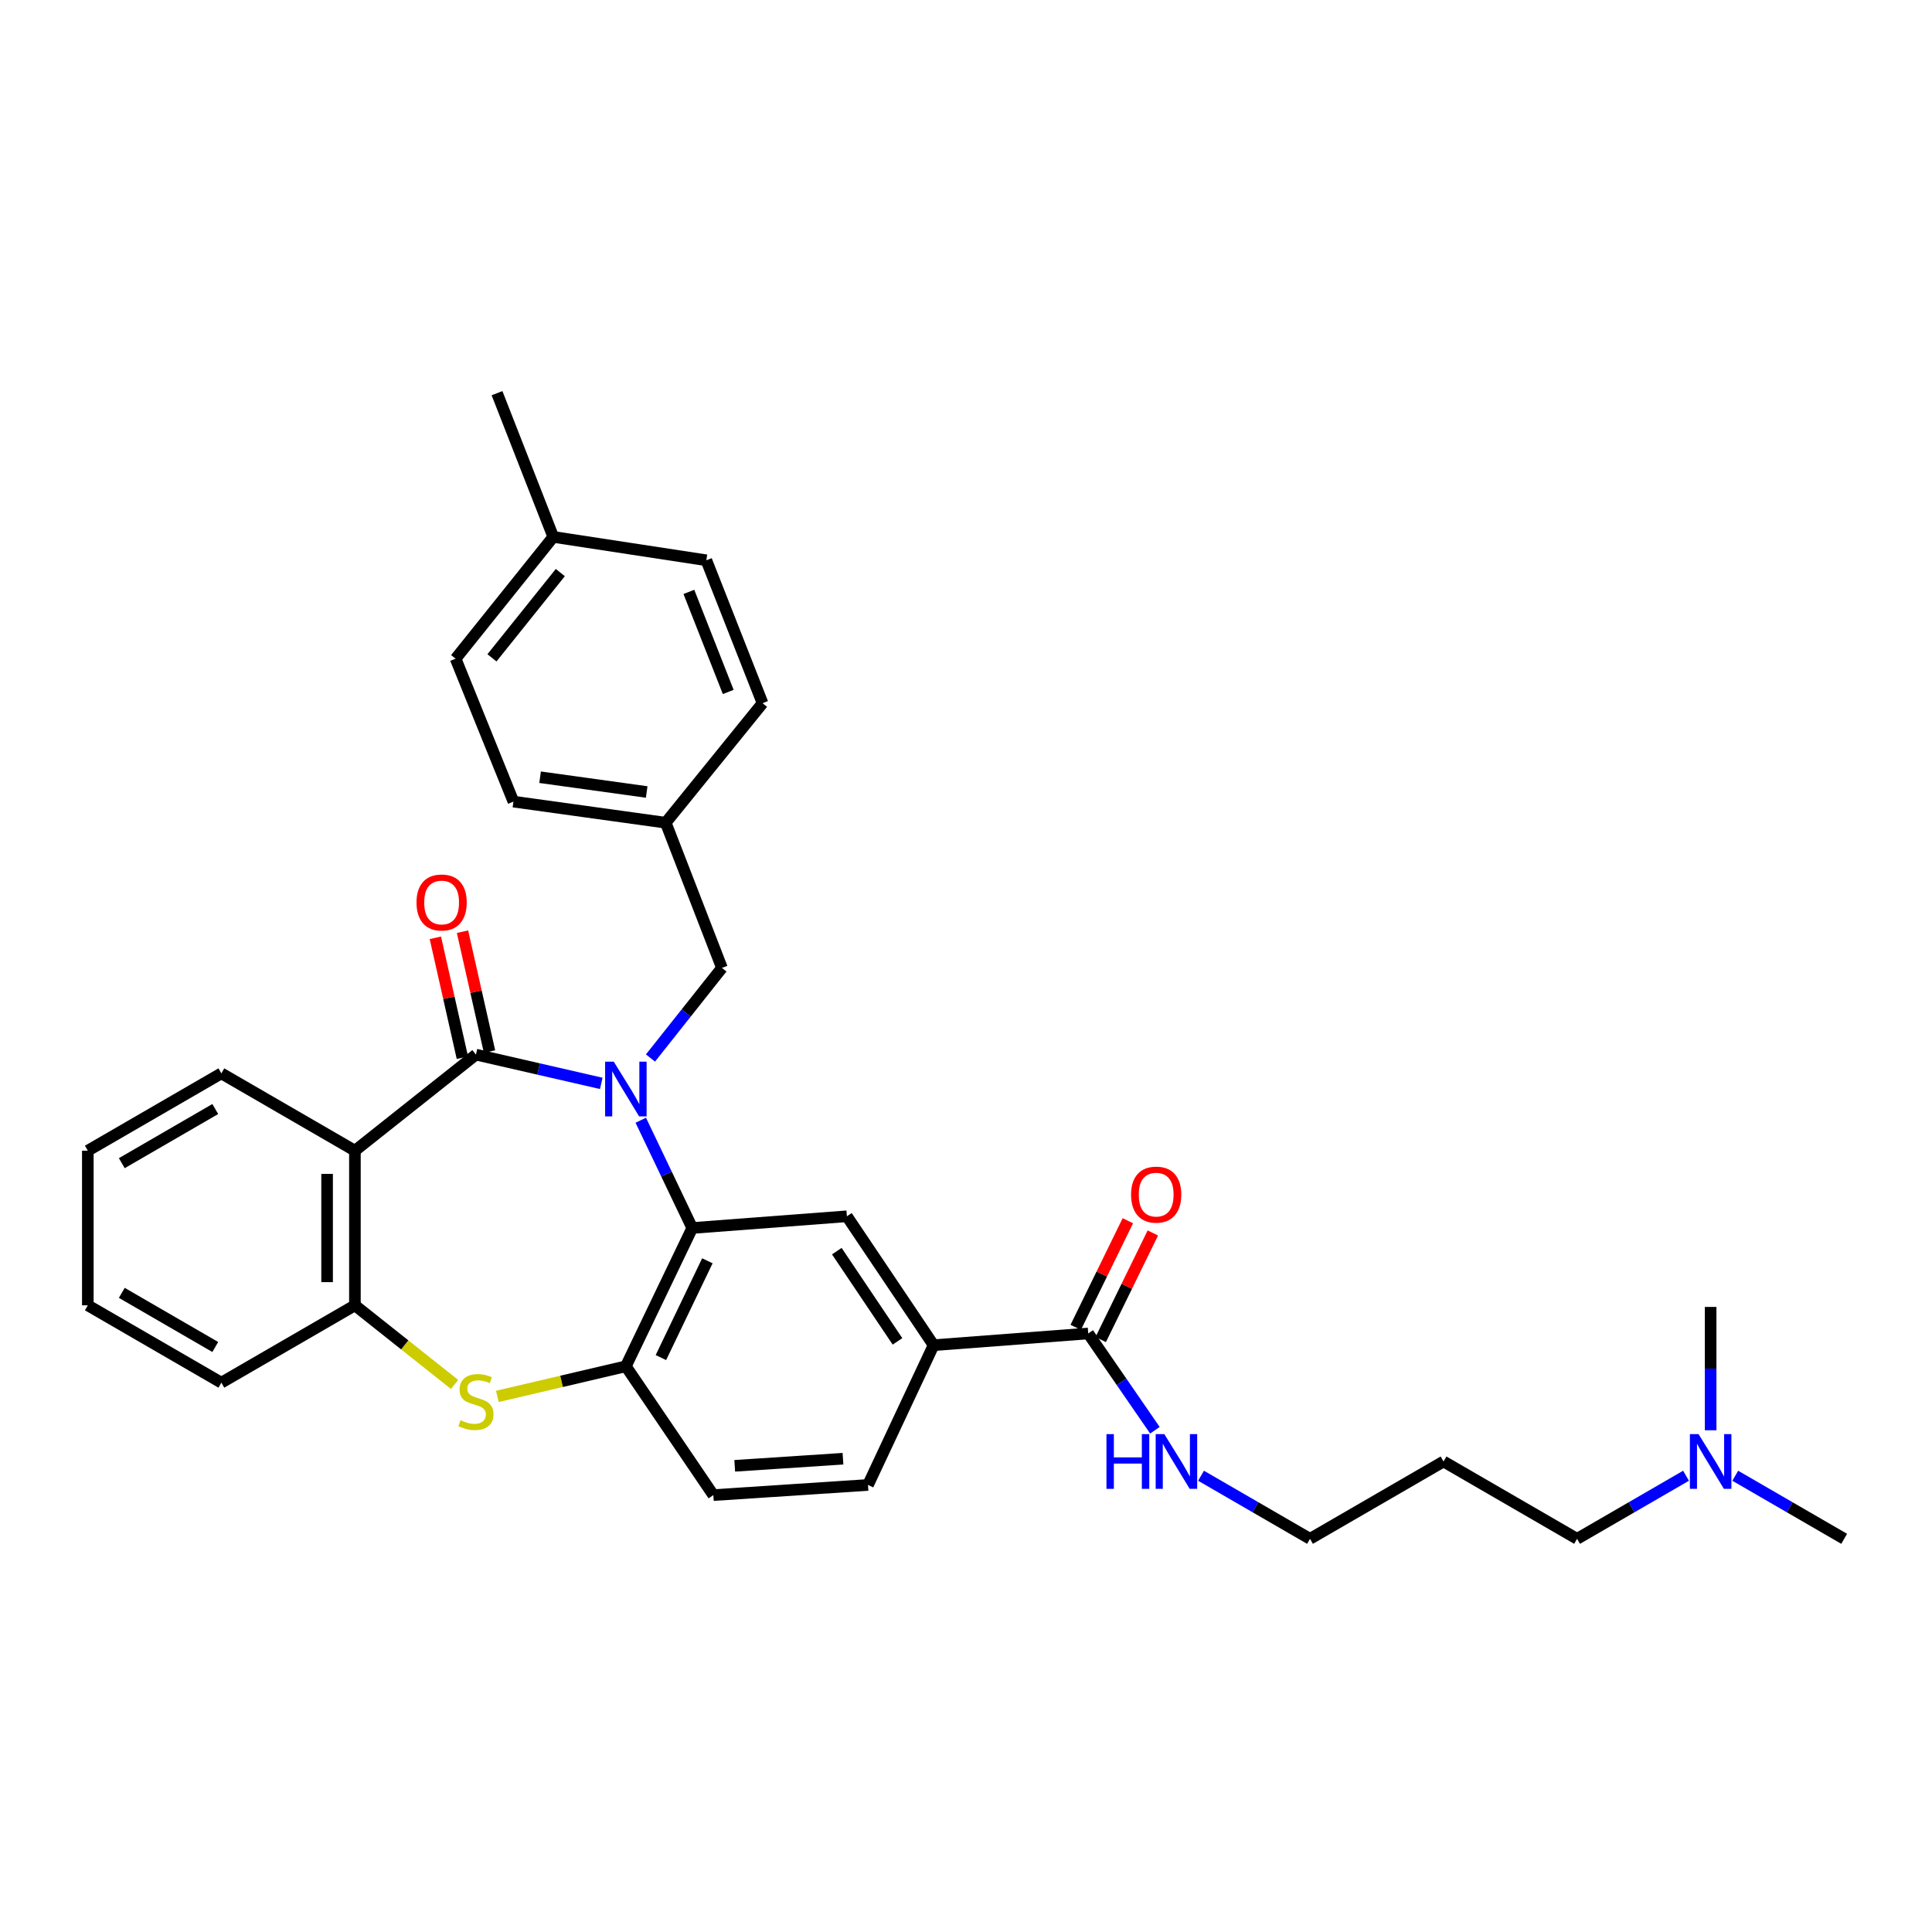 <?xml version='1.0' encoding='iso-8859-1'?>
<svg version='1.1' baseProfile='full'
              xmlns='http://www.w3.org/2000/svg'
                      xmlns:rdkit='http://www.rdkit.org/xml'
                      xmlns:xlink='http://www.w3.org/1999/xlink'
                  xml:space='preserve'
width='1000px' height='1000px' viewBox='0 0 1000 1000'>
<!-- END OF HEADER -->
<rect style='opacity:1.0;fill:#FFFFFF;stroke:none' width='1000' height='1000' x='0' y='0'> </rect>
<path class='bond-0' d='M 311.215,560.758 L 278.784,553.314' style='fill:none;fill-rule:evenodd;stroke:#0000FF;stroke-width:6px;stroke-linecap:butt;stroke-linejoin:miter;stroke-opacity:1' />
<path class='bond-0' d='M 278.784,553.314 L 246.352,545.87' style='fill:none;fill-rule:evenodd;stroke:#000000;stroke-width:6px;stroke-linecap:butt;stroke-linejoin:miter;stroke-opacity:1' />
<path class='bond-1' d='M 331.663,579.833 L 344.986,607.721' style='fill:none;fill-rule:evenodd;stroke:#0000FF;stroke-width:6px;stroke-linecap:butt;stroke-linejoin:miter;stroke-opacity:1' />
<path class='bond-1' d='M 344.986,607.721 L 358.31,635.609' style='fill:none;fill-rule:evenodd;stroke:#000000;stroke-width:6px;stroke-linecap:butt;stroke-linejoin:miter;stroke-opacity:1' />
<path class='bond-9' d='M 336.686,547.621 L 355.183,524.307' style='fill:none;fill-rule:evenodd;stroke:#0000FF;stroke-width:6px;stroke-linecap:butt;stroke-linejoin:miter;stroke-opacity:1' />
<path class='bond-9' d='M 355.183,524.307 L 373.68,500.992' style='fill:none;fill-rule:evenodd;stroke:#000000;stroke-width:6px;stroke-linecap:butt;stroke-linejoin:miter;stroke-opacity:1' />
<path class='bond-2' d='M 246.352,545.87 L 183.704,595.596' style='fill:none;fill-rule:evenodd;stroke:#000000;stroke-width:6px;stroke-linecap:butt;stroke-linejoin:miter;stroke-opacity:1' />
<path class='bond-10' d='M 253.377,544.286 L 246.383,513.263' style='fill:none;fill-rule:evenodd;stroke:#000000;stroke-width:6px;stroke-linecap:butt;stroke-linejoin:miter;stroke-opacity:1' />
<path class='bond-10' d='M 246.383,513.263 L 239.389,482.24' style='fill:none;fill-rule:evenodd;stroke:#FF0000;stroke-width:6px;stroke-linecap:butt;stroke-linejoin:miter;stroke-opacity:1' />
<path class='bond-10' d='M 239.327,547.453 L 232.334,516.43' style='fill:none;fill-rule:evenodd;stroke:#000000;stroke-width:6px;stroke-linecap:butt;stroke-linejoin:miter;stroke-opacity:1' />
<path class='bond-10' d='M 232.334,516.43 L 225.34,485.408' style='fill:none;fill-rule:evenodd;stroke:#FF0000;stroke-width:6px;stroke-linecap:butt;stroke-linejoin:miter;stroke-opacity:1' />
<path class='bond-4' d='M 358.31,635.609 L 323.946,707.186' style='fill:none;fill-rule:evenodd;stroke:#000000;stroke-width:6px;stroke-linecap:butt;stroke-linejoin:miter;stroke-opacity:1' />
<path class='bond-4' d='M 366.138,652.579 L 342.083,702.683' style='fill:none;fill-rule:evenodd;stroke:#000000;stroke-width:6px;stroke-linecap:butt;stroke-linejoin:miter;stroke-opacity:1' />
<path class='bond-6' d='M 358.31,635.609 L 438.352,629.544' style='fill:none;fill-rule:evenodd;stroke:#000000;stroke-width:6px;stroke-linecap:butt;stroke-linejoin:miter;stroke-opacity:1' />
<path class='bond-5' d='M 183.704,595.596 L 183.704,675.638' style='fill:none;fill-rule:evenodd;stroke:#000000;stroke-width:6px;stroke-linecap:butt;stroke-linejoin:miter;stroke-opacity:1' />
<path class='bond-5' d='M 169.302,607.602 L 169.302,663.632' style='fill:none;fill-rule:evenodd;stroke:#000000;stroke-width:6px;stroke-linecap:butt;stroke-linejoin:miter;stroke-opacity:1' />
<path class='bond-17' d='M 183.704,595.596 L 114.575,555.567' style='fill:none;fill-rule:evenodd;stroke:#000000;stroke-width:6px;stroke-linecap:butt;stroke-linejoin:miter;stroke-opacity:1' />
<path class='bond-3' d='M 257.424,722.777 L 290.685,714.982' style='fill:none;fill-rule:evenodd;stroke:#CCCC00;stroke-width:6px;stroke-linecap:butt;stroke-linejoin:miter;stroke-opacity:1' />
<path class='bond-3' d='M 290.685,714.982 L 323.946,707.186' style='fill:none;fill-rule:evenodd;stroke:#000000;stroke-width:6px;stroke-linecap:butt;stroke-linejoin:miter;stroke-opacity:1' />
<path class='bond-32' d='M 235.272,716.577 L 209.488,696.107' style='fill:none;fill-rule:evenodd;stroke:#CCCC00;stroke-width:6px;stroke-linecap:butt;stroke-linejoin:miter;stroke-opacity:1' />
<path class='bond-32' d='M 209.488,696.107 L 183.704,675.638' style='fill:none;fill-rule:evenodd;stroke:#000000;stroke-width:6px;stroke-linecap:butt;stroke-linejoin:miter;stroke-opacity:1' />
<path class='bond-11' d='M 323.946,707.186 L 369.231,773.867' style='fill:none;fill-rule:evenodd;stroke:#000000;stroke-width:6px;stroke-linecap:butt;stroke-linejoin:miter;stroke-opacity:1' />
<path class='bond-24' d='M 183.704,675.638 L 114.575,715.667' style='fill:none;fill-rule:evenodd;stroke:#000000;stroke-width:6px;stroke-linecap:butt;stroke-linejoin:miter;stroke-opacity:1' />
<path class='bond-8' d='M 438.352,629.544 L 483.222,696.265' style='fill:none;fill-rule:evenodd;stroke:#000000;stroke-width:6px;stroke-linecap:butt;stroke-linejoin:miter;stroke-opacity:1' />
<path class='bond-8' d='M 433.132,647.589 L 464.541,694.294' style='fill:none;fill-rule:evenodd;stroke:#000000;stroke-width:6px;stroke-linecap:butt;stroke-linejoin:miter;stroke-opacity:1' />
<path class='bond-7' d='M 563.264,690.2 L 483.222,696.265' style='fill:none;fill-rule:evenodd;stroke:#000000;stroke-width:6px;stroke-linecap:butt;stroke-linejoin:miter;stroke-opacity:1' />
<path class='bond-12' d='M 569.733,693.363 L 583.222,665.771' style='fill:none;fill-rule:evenodd;stroke:#000000;stroke-width:6px;stroke-linecap:butt;stroke-linejoin:miter;stroke-opacity:1' />
<path class='bond-12' d='M 583.222,665.771 L 596.711,638.18' style='fill:none;fill-rule:evenodd;stroke:#FF0000;stroke-width:6px;stroke-linecap:butt;stroke-linejoin:miter;stroke-opacity:1' />
<path class='bond-12' d='M 556.795,687.037 L 570.284,659.446' style='fill:none;fill-rule:evenodd;stroke:#000000;stroke-width:6px;stroke-linecap:butt;stroke-linejoin:miter;stroke-opacity:1' />
<path class='bond-12' d='M 570.284,659.446 L 583.773,631.854' style='fill:none;fill-rule:evenodd;stroke:#FF0000;stroke-width:6px;stroke-linecap:butt;stroke-linejoin:miter;stroke-opacity:1' />
<path class='bond-14' d='M 563.264,690.2 L 580.52,715.246' style='fill:none;fill-rule:evenodd;stroke:#000000;stroke-width:6px;stroke-linecap:butt;stroke-linejoin:miter;stroke-opacity:1' />
<path class='bond-14' d='M 580.52,715.246 L 597.776,740.293' style='fill:none;fill-rule:evenodd;stroke:#0000FF;stroke-width:6px;stroke-linecap:butt;stroke-linejoin:miter;stroke-opacity:1' />
<path class='bond-13' d='M 483.222,696.265 L 449.274,768.61' style='fill:none;fill-rule:evenodd;stroke:#000000;stroke-width:6px;stroke-linecap:butt;stroke-linejoin:miter;stroke-opacity:1' />
<path class='bond-15' d='M 373.68,500.992 L 344.572,425.839' style='fill:none;fill-rule:evenodd;stroke:#000000;stroke-width:6px;stroke-linecap:butt;stroke-linejoin:miter;stroke-opacity:1' />
<path class='bond-34' d='M 369.231,773.867 L 449.274,768.61' style='fill:none;fill-rule:evenodd;stroke:#000000;stroke-width:6px;stroke-linecap:butt;stroke-linejoin:miter;stroke-opacity:1' />
<path class='bond-34' d='M 380.294,758.707 L 436.323,755.028' style='fill:none;fill-rule:evenodd;stroke:#000000;stroke-width:6px;stroke-linecap:butt;stroke-linejoin:miter;stroke-opacity:1' />
<path class='bond-25' d='M 621.655,763.839 L 649.855,780.166' style='fill:none;fill-rule:evenodd;stroke:#0000FF;stroke-width:6px;stroke-linecap:butt;stroke-linejoin:miter;stroke-opacity:1' />
<path class='bond-25' d='M 649.855,780.166 L 678.055,796.493' style='fill:none;fill-rule:evenodd;stroke:#000000;stroke-width:6px;stroke-linecap:butt;stroke-linejoin:miter;stroke-opacity:1' />
<path class='bond-19' d='M 344.572,425.839 L 394.699,363.975' style='fill:none;fill-rule:evenodd;stroke:#000000;stroke-width:6px;stroke-linecap:butt;stroke-linejoin:miter;stroke-opacity:1' />
<path class='bond-20' d='M 344.572,425.839 L 265.754,414.917' style='fill:none;fill-rule:evenodd;stroke:#000000;stroke-width:6px;stroke-linecap:butt;stroke-linejoin:miter;stroke-opacity:1' />
<path class='bond-20' d='M 334.726,409.935 L 279.554,402.29' style='fill:none;fill-rule:evenodd;stroke:#000000;stroke-width:6px;stroke-linecap:butt;stroke-linejoin:miter;stroke-opacity:1' />
<path class='bond-16' d='M 872.688,763.84 L 844.492,780.167' style='fill:none;fill-rule:evenodd;stroke:#0000FF;stroke-width:6px;stroke-linecap:butt;stroke-linejoin:miter;stroke-opacity:1' />
<path class='bond-16' d='M 844.492,780.167 L 816.296,796.493' style='fill:none;fill-rule:evenodd;stroke:#000000;stroke-width:6px;stroke-linecap:butt;stroke-linejoin:miter;stroke-opacity:1' />
<path class='bond-27' d='M 898.162,763.841 L 926.354,780.167' style='fill:none;fill-rule:evenodd;stroke:#0000FF;stroke-width:6px;stroke-linecap:butt;stroke-linejoin:miter;stroke-opacity:1' />
<path class='bond-27' d='M 926.354,780.167 L 954.545,796.493' style='fill:none;fill-rule:evenodd;stroke:#000000;stroke-width:6px;stroke-linecap:butt;stroke-linejoin:miter;stroke-opacity:1' />
<path class='bond-28' d='M 885.425,740.304 L 885.425,708.383' style='fill:none;fill-rule:evenodd;stroke:#0000FF;stroke-width:6px;stroke-linecap:butt;stroke-linejoin:miter;stroke-opacity:1' />
<path class='bond-28' d='M 885.425,708.383 L 885.425,676.462' style='fill:none;fill-rule:evenodd;stroke:#000000;stroke-width:6px;stroke-linecap:butt;stroke-linejoin:miter;stroke-opacity:1' />
<path class='bond-30' d='M 114.575,555.567 L 45.455,595.596' style='fill:none;fill-rule:evenodd;stroke:#000000;stroke-width:6px;stroke-linecap:butt;stroke-linejoin:miter;stroke-opacity:1' />
<path class='bond-30' d='M 111.425,574.034 L 63.04,602.055' style='fill:none;fill-rule:evenodd;stroke:#000000;stroke-width:6px;stroke-linecap:butt;stroke-linejoin:miter;stroke-opacity:1' />
<path class='bond-18' d='M 286.365,277.9 L 235.823,340.94' style='fill:none;fill-rule:evenodd;stroke:#000000;stroke-width:6px;stroke-linecap:butt;stroke-linejoin:miter;stroke-opacity:1' />
<path class='bond-18' d='M 290.02,296.365 L 254.64,340.493' style='fill:none;fill-rule:evenodd;stroke:#000000;stroke-width:6px;stroke-linecap:butt;stroke-linejoin:miter;stroke-opacity:1' />
<path class='bond-29' d='M 286.365,277.9 L 257.257,203.507' style='fill:none;fill-rule:evenodd;stroke:#000000;stroke-width:6px;stroke-linecap:butt;stroke-linejoin:miter;stroke-opacity:1' />
<path class='bond-33' d='M 286.365,277.9 L 365.599,289.997' style='fill:none;fill-rule:evenodd;stroke:#000000;stroke-width:6px;stroke-linecap:butt;stroke-linejoin:miter;stroke-opacity:1' />
<path class='bond-22' d='M 394.699,363.975 L 365.599,289.997' style='fill:none;fill-rule:evenodd;stroke:#000000;stroke-width:6px;stroke-linecap:butt;stroke-linejoin:miter;stroke-opacity:1' />
<path class='bond-22' d='M 376.932,358.15 L 356.562,306.366' style='fill:none;fill-rule:evenodd;stroke:#000000;stroke-width:6px;stroke-linecap:butt;stroke-linejoin:miter;stroke-opacity:1' />
<path class='bond-21' d='M 265.754,414.917 L 235.823,340.94' style='fill:none;fill-rule:evenodd;stroke:#000000;stroke-width:6px;stroke-linecap:butt;stroke-linejoin:miter;stroke-opacity:1' />
<path class='bond-23' d='M 747.175,756.464 L 678.055,796.493' style='fill:none;fill-rule:evenodd;stroke:#000000;stroke-width:6px;stroke-linecap:butt;stroke-linejoin:miter;stroke-opacity:1' />
<path class='bond-26' d='M 747.175,756.464 L 816.296,796.493' style='fill:none;fill-rule:evenodd;stroke:#000000;stroke-width:6px;stroke-linecap:butt;stroke-linejoin:miter;stroke-opacity:1' />
<path class='bond-35' d='M 114.575,715.667 L 45.455,675.638' style='fill:none;fill-rule:evenodd;stroke:#000000;stroke-width:6px;stroke-linecap:butt;stroke-linejoin:miter;stroke-opacity:1' />
<path class='bond-35' d='M 111.425,697.2 L 63.04,669.18' style='fill:none;fill-rule:evenodd;stroke:#000000;stroke-width:6px;stroke-linecap:butt;stroke-linejoin:miter;stroke-opacity:1' />
<path class='bond-31' d='M 45.455,595.596 L 45.455,675.638' style='fill:none;fill-rule:evenodd;stroke:#000000;stroke-width:6px;stroke-linecap:butt;stroke-linejoin:miter;stroke-opacity:1' />
<path  class='atom-0' d='M 317.686 549.52
L 326.966 564.52
Q 327.886 566, 329.366 568.68
Q 330.846 571.36, 330.926 571.52
L 330.926 549.52
L 334.686 549.52
L 334.686 577.84
L 330.806 577.84
L 320.846 561.44
Q 319.686 559.52, 318.446 557.32
Q 317.246 555.12, 316.886 554.44
L 316.886 577.84
L 313.206 577.84
L 313.206 549.52
L 317.686 549.52
' fill='#0000FF'/>
<path  class='atom-4' d='M 238.352 735.092
Q 238.672 735.212, 239.992 735.772
Q 241.312 736.332, 242.752 736.692
Q 244.232 737.012, 245.672 737.012
Q 248.352 737.012, 249.912 735.732
Q 251.472 734.412, 251.472 732.132
Q 251.472 730.572, 250.672 729.612
Q 249.912 728.652, 248.712 728.132
Q 247.512 727.612, 245.512 727.012
Q 242.992 726.252, 241.472 725.532
Q 239.992 724.812, 238.912 723.292
Q 237.872 721.772, 237.872 719.212
Q 237.872 715.652, 240.272 713.452
Q 242.712 711.252, 247.512 711.252
Q 250.792 711.252, 254.512 712.812
L 253.592 715.892
Q 250.192 714.492, 247.632 714.492
Q 244.872 714.492, 243.352 715.652
Q 241.832 716.772, 241.872 718.732
Q 241.872 720.252, 242.632 721.172
Q 243.432 722.092, 244.552 722.612
Q 245.712 723.132, 247.632 723.732
Q 250.192 724.532, 251.712 725.332
Q 253.232 726.132, 254.312 727.772
Q 255.432 729.372, 255.432 732.132
Q 255.432 736.052, 252.792 738.172
Q 250.192 740.252, 245.832 740.252
Q 243.312 740.252, 241.392 739.692
Q 239.512 739.172, 237.272 738.252
L 238.352 735.092
' fill='#CCCC00'/>
<path  class='atom-11' d='M 215.582 467.124
Q 215.582 460.324, 218.942 456.524
Q 222.302 452.724, 228.582 452.724
Q 234.862 452.724, 238.222 456.524
Q 241.582 460.324, 241.582 467.124
Q 241.582 474.004, 238.182 477.924
Q 234.782 481.804, 228.582 481.804
Q 222.342 481.804, 218.942 477.924
Q 215.582 474.044, 215.582 467.124
M 228.582 478.604
Q 232.902 478.604, 235.222 475.724
Q 237.582 472.804, 237.582 467.124
Q 237.582 461.564, 235.222 458.764
Q 232.902 455.924, 228.582 455.924
Q 224.262 455.924, 221.902 458.724
Q 219.582 461.524, 219.582 467.124
Q 219.582 472.844, 221.902 475.724
Q 224.262 478.604, 228.582 478.604
' fill='#FF0000'/>
<path  class='atom-13' d='M 585.436 618.335
Q 585.436 611.535, 588.796 607.735
Q 592.156 603.935, 598.436 603.935
Q 604.716 603.935, 608.076 607.735
Q 611.436 611.535, 611.436 618.335
Q 611.436 625.215, 608.036 629.135
Q 604.636 633.015, 598.436 633.015
Q 592.196 633.015, 588.796 629.135
Q 585.436 625.255, 585.436 618.335
M 598.436 629.815
Q 602.756 629.815, 605.076 626.935
Q 607.436 624.015, 607.436 618.335
Q 607.436 612.775, 605.076 609.975
Q 602.756 607.135, 598.436 607.135
Q 594.116 607.135, 591.756 609.935
Q 589.436 612.735, 589.436 618.335
Q 589.436 624.055, 591.756 626.935
Q 594.116 629.815, 598.436 629.815
' fill='#FF0000'/>
<path  class='atom-15' d='M 572.698 742.304
L 576.538 742.304
L 576.538 754.344
L 591.018 754.344
L 591.018 742.304
L 594.858 742.304
L 594.858 770.624
L 591.018 770.624
L 591.018 757.544
L 576.538 757.544
L 576.538 770.624
L 572.698 770.624
L 572.698 742.304
' fill='#0000FF'/>
<path  class='atom-15' d='M 602.658 742.304
L 611.938 757.304
Q 612.858 758.784, 614.338 761.464
Q 615.818 764.144, 615.898 764.304
L 615.898 742.304
L 619.658 742.304
L 619.658 770.624
L 615.778 770.624
L 605.818 754.224
Q 604.658 752.304, 603.418 750.104
Q 602.218 747.904, 601.858 747.224
L 601.858 770.624
L 598.178 770.624
L 598.178 742.304
L 602.658 742.304
' fill='#0000FF'/>
<path  class='atom-17' d='M 879.165 742.304
L 888.445 757.304
Q 889.365 758.784, 890.845 761.464
Q 892.325 764.144, 892.405 764.304
L 892.405 742.304
L 896.165 742.304
L 896.165 770.624
L 892.285 770.624
L 882.325 754.224
Q 881.165 752.304, 879.925 750.104
Q 878.725 747.904, 878.365 747.224
L 878.365 770.624
L 874.685 770.624
L 874.685 742.304
L 879.165 742.304
' fill='#0000FF'/>
</svg>
